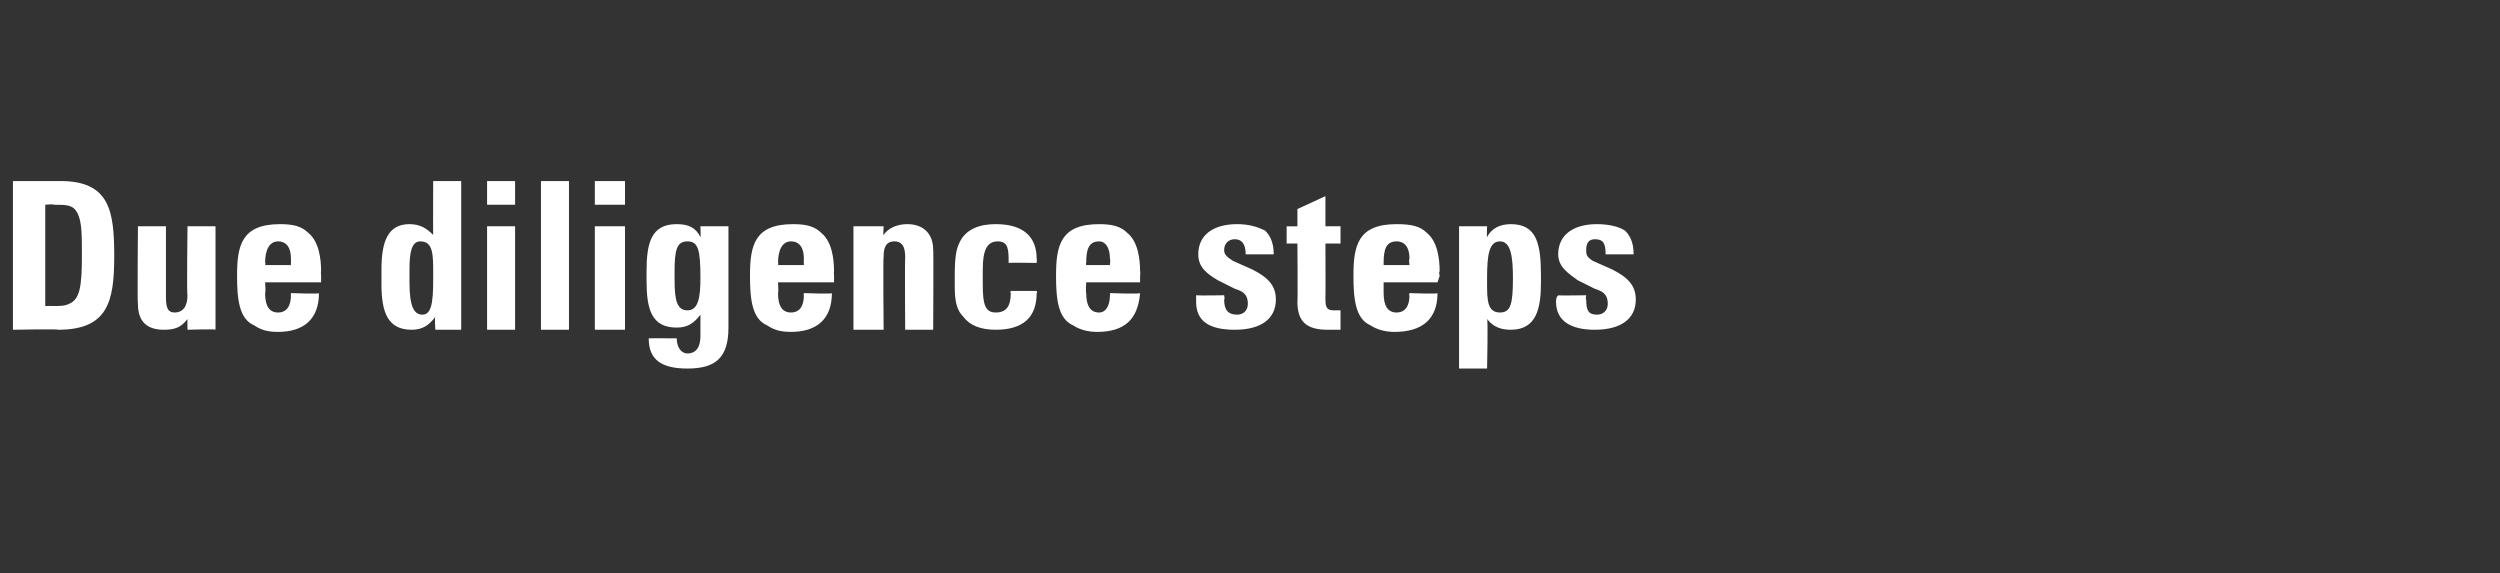 <?xml version="1.0" standalone="no"?><!DOCTYPE svg PUBLIC "-//W3C//DTD SVG 1.1//EN" "http://www.w3.org/Graphics/SVG/1.1/DTD/svg11.dtd"><svg xmlns="http://www.w3.org/2000/svg" version="1.1" width="116px" height="26.6px" viewBox="0 -1 116 26.6" style="top:-1px"><rect x="0" y="-1" width="116" height="26.6" fill="#333333" stroke="none"/><desc>Due diligence steps</desc><defs/><g id="Polygon87584"><path d="m2.8 7.4c2.3 0 2.5 1.4 2.5 3.5c0 2.1-.3 3.4-2.6 3.4c.04-.04-2.1 0-2.1 0l0-6.9c0 0 2.23 0 2.2 0zm-.7 5.8c0 0 .34-.01.3 0c.4 0 .6 0 .8-.1c.5-.2.6-.8.6-2.2c0-1 0-1.6-.2-2c-.2-.4-.5-.4-1.1-.4c-.01-.04-.4 0-.4 0l0 4.7zm5.6-3.7c0 0 0 3.26 0 3.3c0 .5.1.7.4.7c.4 0 .6-.3.6-.8c-.04.04 0-3.2 0-3.2l1.3 0c0 0 0 3.78 0 3.8c0 .2 0 .6 0 1c.01-.04-1.3 0-1.3 0c0 0-.01-.55 0-.5c-.3.4-.6.5-1.1.5c-.8 0-1.2-.4-1.2-1.2c-.03 0 0-3.6 0-3.6l1.3 0zm4.6 2.6c0 0 .04.45 0 .5c0 .6.2.9.6.9c.4 0 .6-.3.6-.8c-.01.04 0-.1 0-.1c0 0 1.34.05 1.3 0c0 1.2-.7 1.8-1.9 1.8c-.5 0-.8-.1-1.1-.3c-.7-.3-.8-1.2-.8-2.3c0-1.4.2-2.4 2-2.4c.6 0 1 .1 1.3.4c.5.4.6 1.2.6 1.8c-.02-.03 0 .2 0 .2l0 .3l-2.6 0zm1.2-.8c0 0 0-.28 0-.3c0-.5-.2-.8-.6-.8c-.4 0-.6.4-.6 1c.04 0 0 .1 0 .1l1.2 0zm7.9-3.9l0 6.9l-1.2 0c0 0-.04-.57 0-.6c-.3.4-.6.6-1.1.6c-1.1 0-1.4-.8-1.4-2.1c0 0 0-.7 0-.7c0-1.3.3-2.1 1.3-2.1c.5 0 .8.2 1.1.5c-.01.02 0-2.5 0-2.5l1.3 0zm-1.3 4.3c0-.9 0-1.5-.6-1.5c-.4 0-.5.5-.5 1.3c0 0 0 .6 0 .6c0 1.1.2 1.5.6 1.5c.4 0 .5-.5.5-1.6c0 0 0-.3 0-.3zm3.8-4.3l0 1.1l-1.3 0l0-1.1l1.3 0zm0 2.1l0 4.8l-1.3 0l0-4.8l1.3 0zm2.5-2.1l0 6.9l-1.3 0l0-6.9l1.3 0zm2.6 0l0 1.1l-1.4 0l0-1.1l1.4 0zm0 2.1l0 4.8l-1.4 0l0-4.8l1.4 0zm3.5 0l1.3 0c0 0 0 4.71 0 4.7c0 1.4-.6 1.9-1.9 1.9c-1.2 0-1.8-.4-1.8-1.4c-.01-.01 1.3 0 1.3 0c0 0 .01.04 0 0c0 .4.2.7.5.7c.4 0 .6-.3.6-.8c0 0 0-1 0-1c-.3.4-.6.6-1.1.6c-1.2 0-1.4-.9-1.4-2.2c0 0 0-.4 0-.4c0-1.3.2-2.2 1.4-2.2c.6 0 .9.2 1.1.6c.02.03 0-.5 0-.5zm-.6.7c-.5 0-.6.4-.6 1.4c0 0 0 .4 0 .4c0 .9.1 1.4.6 1.4c.5 0 .6-.6.6-1.5c0-1.3-.1-1.7-.6-1.7zm4.2 1.9c0 0 .03.45 0 .5c0 .6.2.9.6.9c.4 0 .6-.3.6-.8c-.02.04 0-.1 0-.1c0 0 1.34.05 1.3 0c0 1.2-.7 1.8-1.9 1.8c-.5 0-.8-.1-1.1-.3c-.7-.3-.8-1.2-.8-2.3c0-1.4.2-2.4 2-2.4c.6 0 1 .1 1.3.4c.5.4.6 1.2.6 1.8c-.02-.03 0 .2 0 .2l0 .3l-2.6 0zm1.2-.8c0 0-.01-.28 0-.3c0-.5-.2-.8-.6-.8c-.4 0-.6.4-.6 1c.03 0 0 .1 0 .1l1.2 0zm6 3l-1.3 0c0 0-.02-3.32 0-3.3c0-.3 0-.8-.5-.8c-.4 0-.5.3-.5.7c-.03.01 0 3.4 0 3.4l-1.4 0l0-4.8l1.4 0c0 0-.03.45 0 .4c.2-.3.6-.5 1.1-.5c.7 0 1.2.4 1.2 1.2c.02-.04 0 3.7 0 3.7zm4.8-3.1c0 0-1.26-.02-1.3 0c0-.6 0-1-.5-1c-.5 0-.7.4-.7 1.3c0 0 0 .7 0 .7c0 .9.1 1.3.6 1.3c.5 0 .7-.3.7-.9c-.04-.01 0-.1 0-.1l1.2 0c0 0 .05.11 0 .1c0 1.1-.6 1.7-1.9 1.7c-.7 0-1.2-.2-1.5-.6c-.3-.3-.4-.7-.4-1.4c0 0 0-.4 0-.4c0-.5 0-1.2.2-1.6c.3-.7 1-.9 1.7-.9c1.3 0 1.9.6 1.9 1.6c.02.03 0 .2 0 .2zm2.3.9c0 0-.03.45 0 .5c0 .6.2.9.6.9c.3 0 .5-.3.5-.8c.02.04 0-.1 0-.1c0 0 1.38.05 1.4 0c-.1 1.2-.7 1.8-2 1.8c-.4 0-.8-.1-1.1-.3c-.7-.3-.8-1.2-.8-2.3c0-1.4.2-2.4 2-2.4c.6 0 1 .1 1.3.4c.5.4.6 1.2.6 1.8c.02-.03 0 .2 0 .2l0 .3l-2.5 0zm1.1-.8c0 0 .03-.28 0-.3c0-.5-.2-.8-.5-.8c-.5 0-.6.4-.6 1c-.03 0 0 .1 0 .1l1.1 0zm7.2-1.6c.2.2.4.5.4 1.1c-.05-.04 0 0 0 0l-1.3 0c0 0-.02-.04 0 0c0-.5-.2-.7-.5-.7c-.3 0-.5.2-.5.5c0 .2.1.3.4.5c0 0 .9.4.9.4c.8.4 1.1.8 1.1 1.4c0 .9-.7 1.4-1.9 1.4c-1.2 0-1.8-.4-1.8-1.3c0-.1 0-.2 0-.3c.04.02 1.3 0 1.3 0c0 0 .04.21 0 .2c0 .5.2.7.6.7c.3 0 .5-.2.5-.5c0-.5-.3-.6-.6-.7c0 0-.8-.4-.8-.4c-.5-.3-.9-.6-.9-1.2c0-.9.7-1.4 1.8-1.4c.5 0 .9.1 1.3.3zm2.8-.2l.7 0l0 .8l-.7 0c0 0 .01 2.57 0 2.6c0 .4.1.5.4.5c.1 0 .2 0 .3 0c0 0 0 .9 0 .9c-.2 0-.4 0-.6 0c-1 0-1.4-.4-1.4-1.3c.02-.03 0-2.7 0-2.7l-.5 0l0-.8l.5 0l0-.8l1.3-.6l0 1.4zm2.7 2.6c0 0 0 .45 0 .5c0 .6.2.9.6.9c.4 0 .6-.3.6-.8c-.04.04 0-.1 0-.1c0 0 1.31.05 1.3 0c0 1.2-.7 1.8-2 1.8c-.4 0-.8-.1-1.1-.3c-.7-.3-.8-1.2-.8-2.3c0-1.4.2-2.4 2-2.4c.7 0 1.1.1 1.4.4c.5.4.6 1.2.6 1.8c-.05-.03 0 .2 0 .2l-.1.3l-2.5 0zm1.2-.8c0 0-.04-.28 0-.3c0-.5-.2-.8-.6-.8c-.5 0-.6.4-.6 1c0 0 0 .1 0 .1l1.2 0zm6.1.8c0 1.2-.2 2.2-1.4 2.2c-.4 0-.8-.1-1.1-.5c.05.02 0 2.3 0 2.3l-1.3 0l0-6.6l1.3 0c0 0-.02.5 0 .5c.2-.4.6-.6 1.1-.6c1.2 0 1.4.9 1.4 2.4c0 0 0 .3 0 .3zm-2.5 0c0 .8 0 1.4.6 1.4c.5 0 .6-.4.6-1.6c0-1-.1-1.7-.6-1.7c-.5 0-.6.6-.6 1.7c0 0 0 .2 0 .2zm6.4-2.4c.2.2.4.5.4 1.1c-.03-.04 0 0 0 0l-1.3 0c0 0 0-.04 0 0c0-.5-.1-.7-.5-.7c-.3 0-.4.2-.4.5c0 .2 0 .3.3.5c0 0 .9.4.9.4c.8.4 1.1.8 1.1 1.4c0 .9-.7 1.4-1.9 1.4c-1.1 0-1.8-.4-1.8-1.3c0-.1 0-.2.1-.3c-.04.02 1.3 0 1.3 0c0 0-.04.21 0 .2c0 .5.1.7.5.7c.3 0 .5-.2.5-.5c0-.5-.3-.6-.6-.7c0 0-.8-.4-.8-.4c-.4-.3-.9-.6-.9-1.2c0-.9.7-1.4 1.8-1.4c.5 0 1 .1 1.3.3z" stroke="none" fill="#fff"/></g></svg>